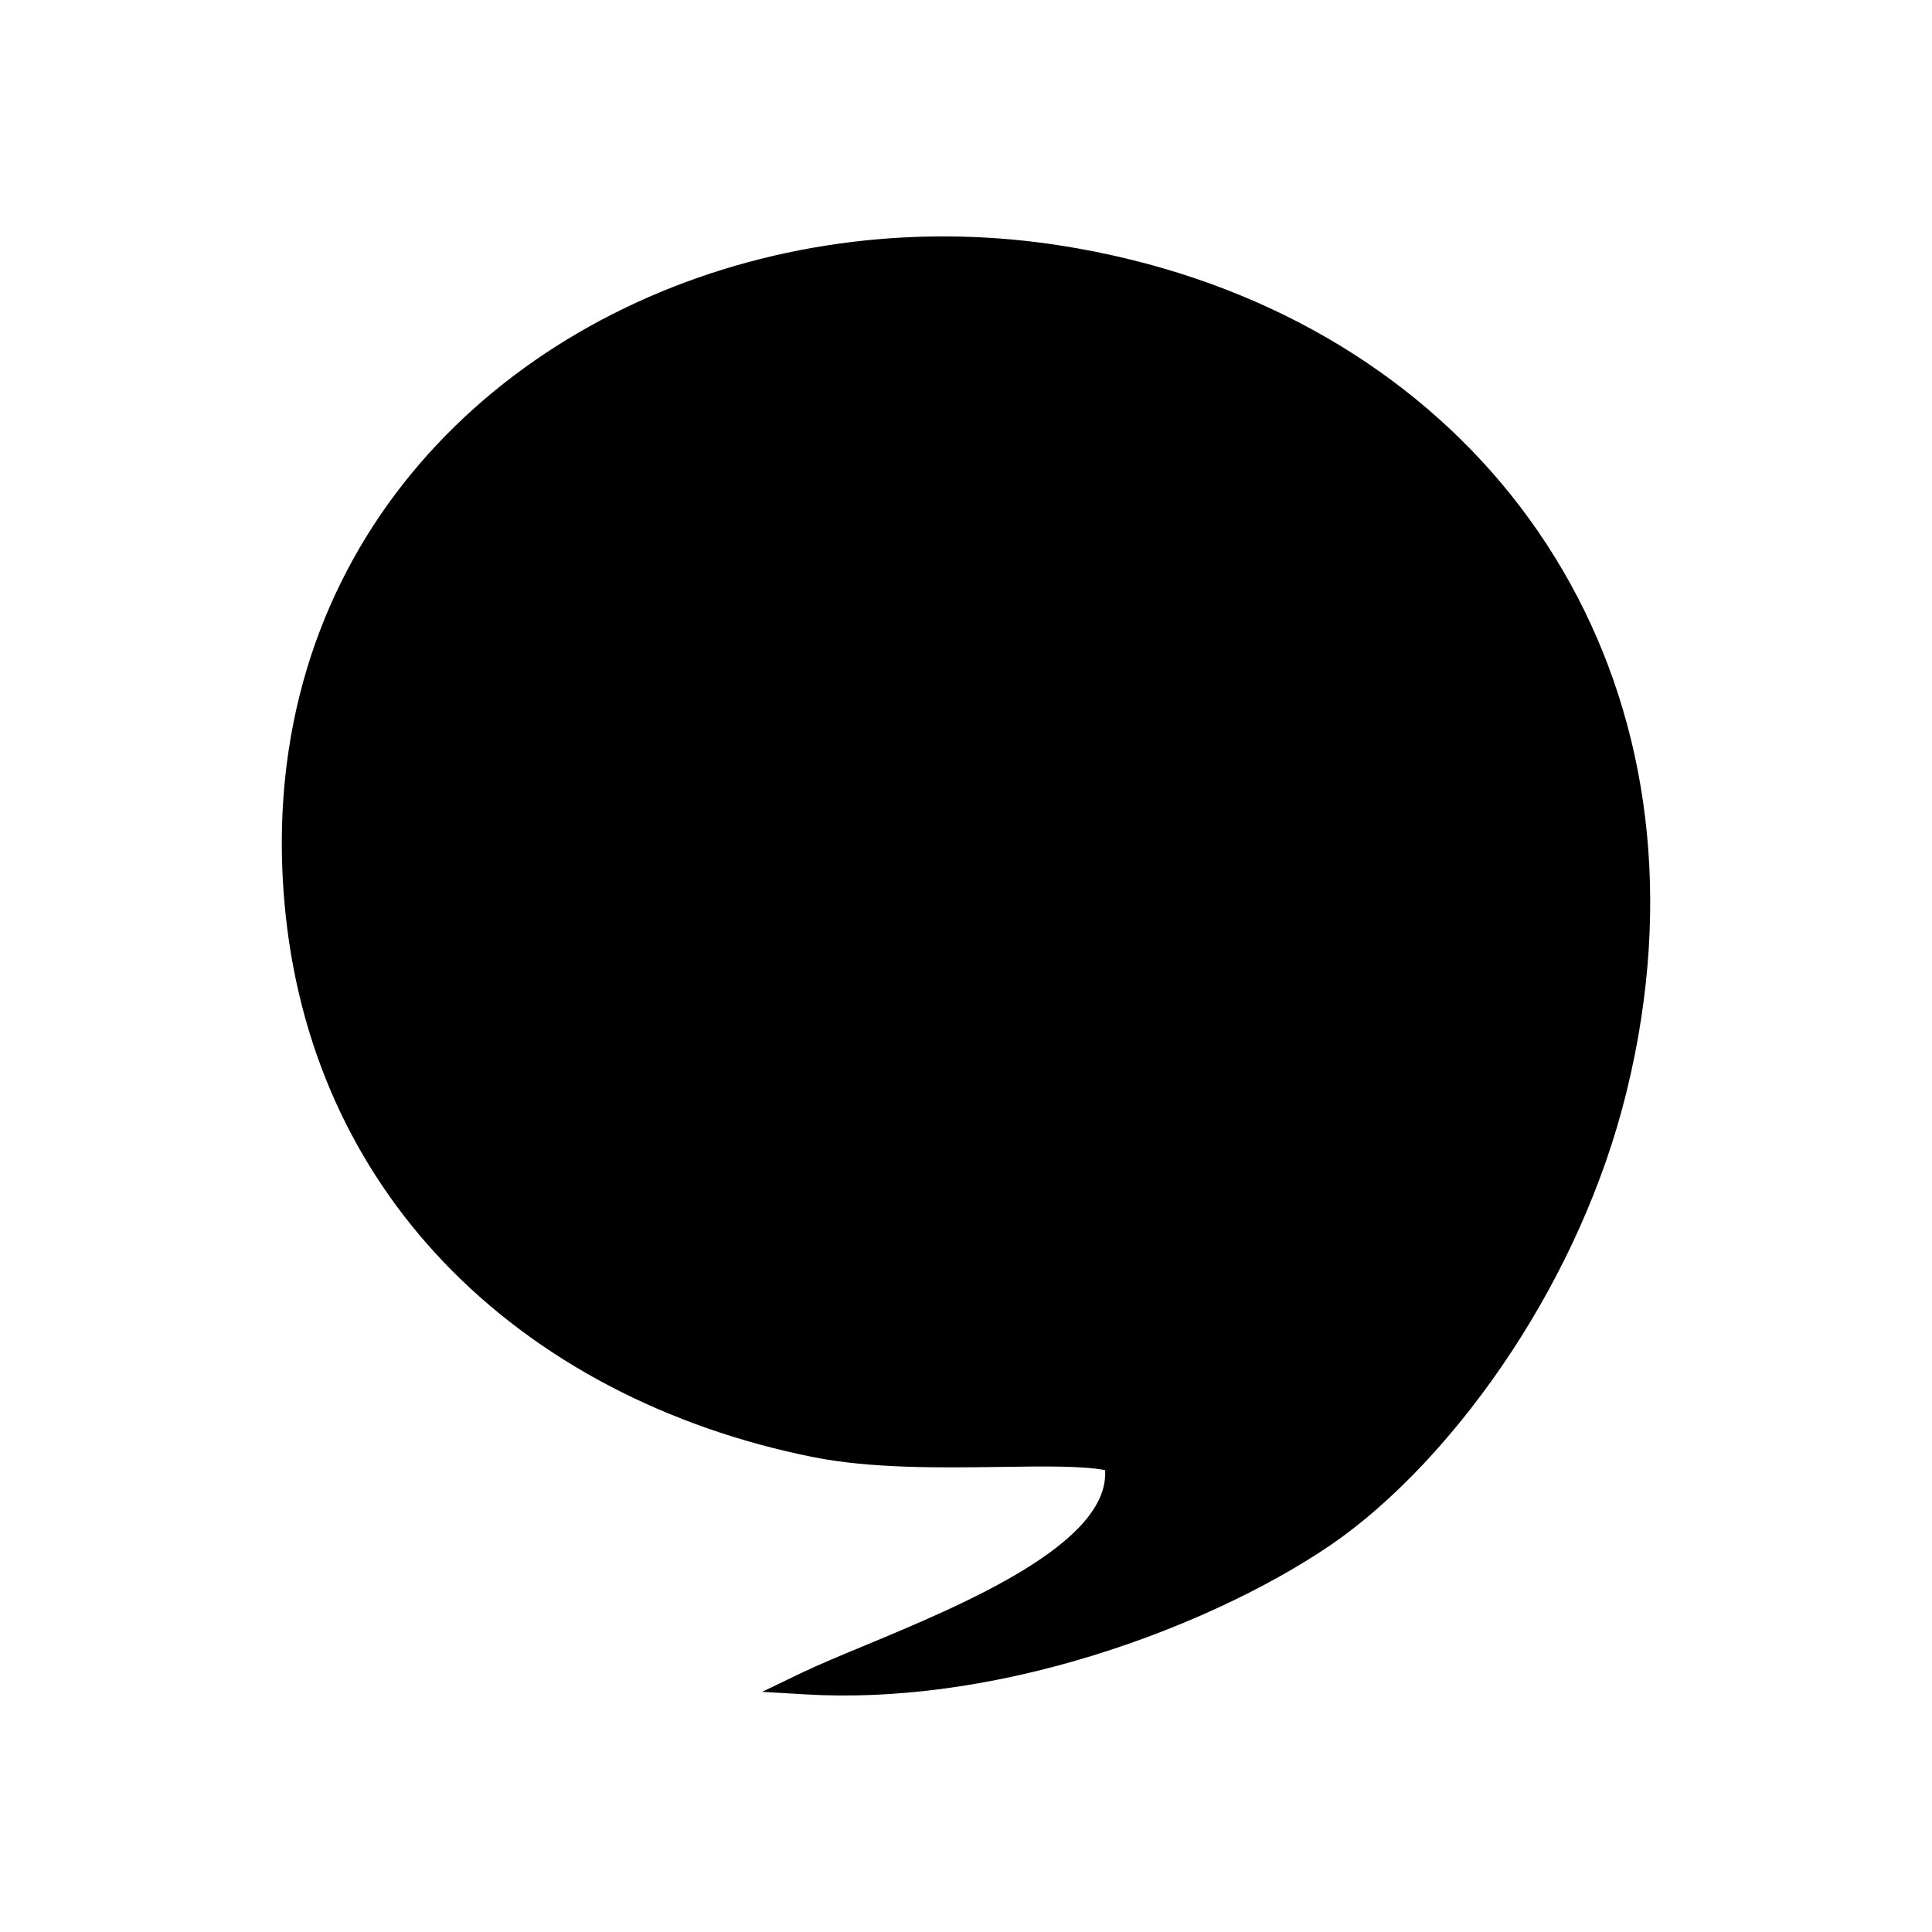 <?xml version="1.0" encoding="UTF-8"?>
<!-- Uploaded to: SVG Repo, www.svgrepo.com, Generator: SVG Repo Mixer Tools -->
<svg fill="#000000" width="800px" height="800px" version="1.1" viewBox="144 144 512 512" xmlns="http://www.w3.org/2000/svg">
 <path d="m551.66 284.91c-24.125-35.098-61.695-60.715-107.97-72.102-6.324-1.555-12.793-2.852-19.387-3.856-15.797-2.414-31.68-2.902-47.199-1.59-38.145 3.219-74.238 17.328-102.31 40.43-28.145 23.16-48.23 55.34-54.238 94.648-1.934 12.656-2.414 26.062-1.227 40.125 3.301 39.047 18.762 71.188 42.051 95.691 25.289 26.621 59.82 44.211 98.016 51.871 15.535 3.113 34.098 2.844 49.973 2.617 11.418-0.16 21.418-0.309 27.496 0.855 1.227 19.52-37.934 35.785-64.211 46.699-6.301 2.617-11.895 4.945-16.191 7.008l-10.492 5.047 11.633 0.684c23.812 1.391 48.27-2.34 70.691-8.723 27.348-7.789 51.758-19.559 68.324-30.855 16.137-11.008 33.578-29.23 48.32-51.793 13.016-19.93 23.957-43.301 30.066-68.133 1.641-6.66 2.957-13.227 3.938-19.695 7.535-49.246-3.141-93.809-27.289-128.93z" fill-rule="evenodd"/>
</svg>